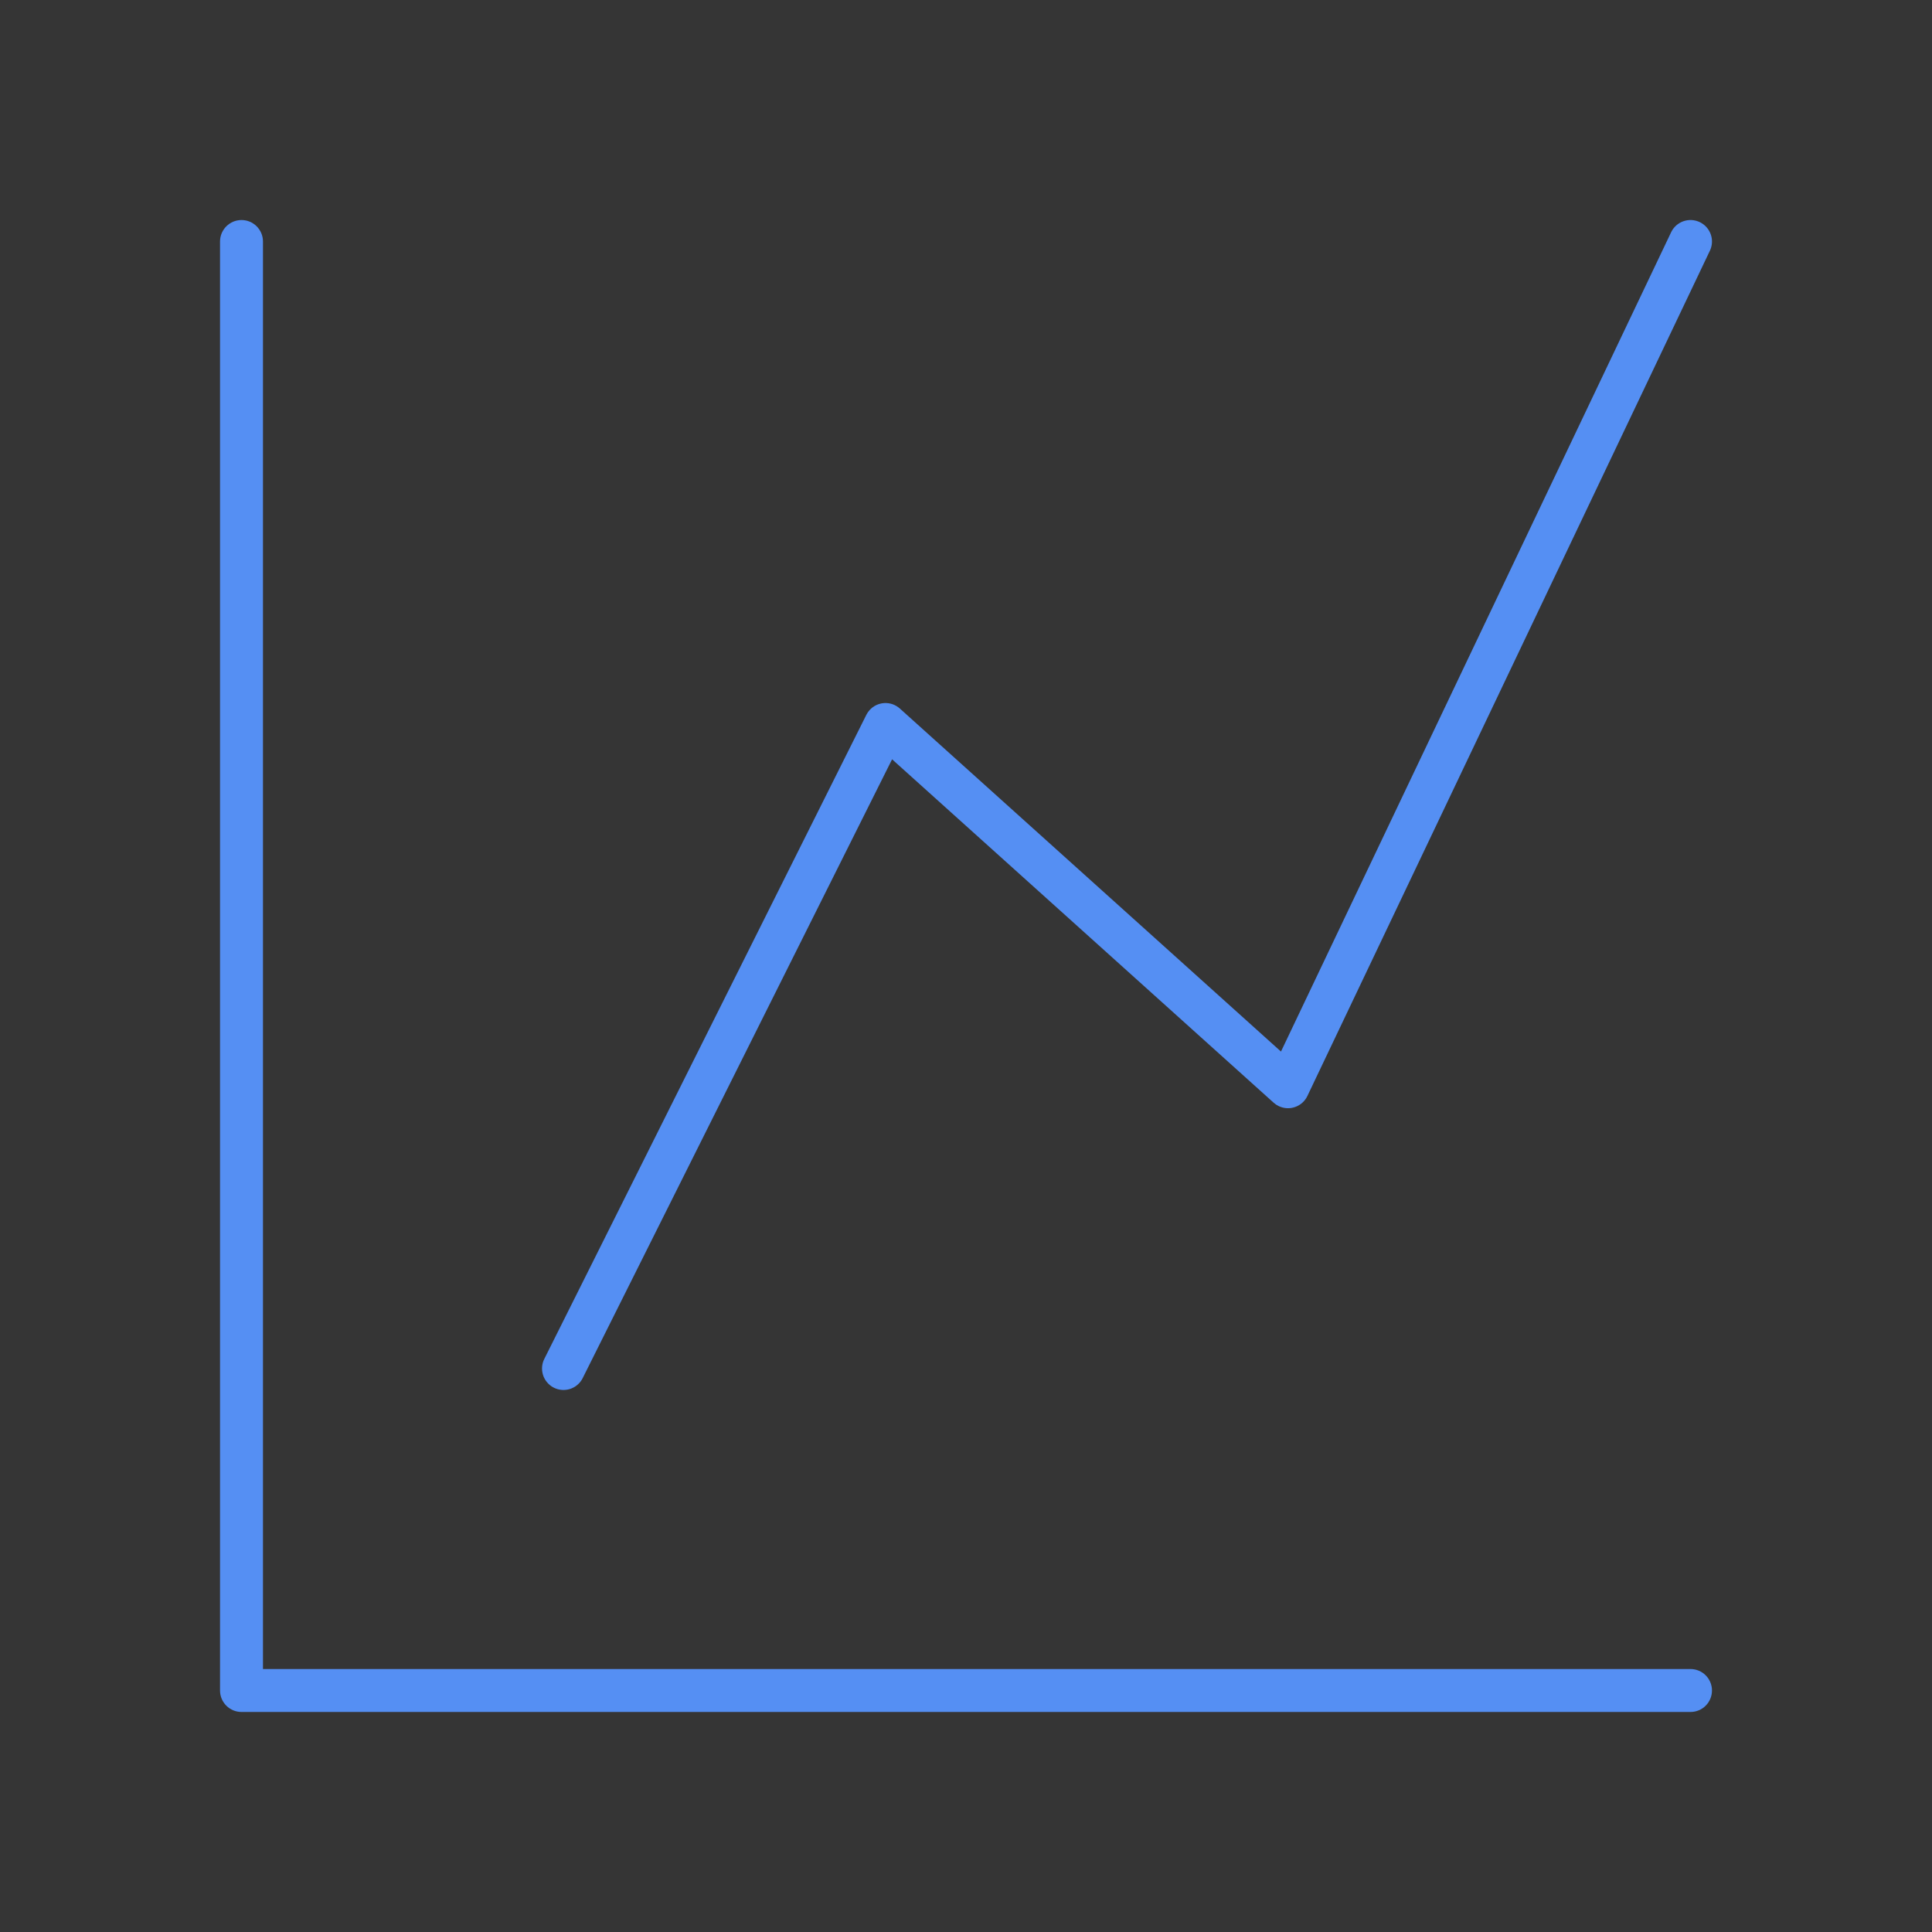 <svg xmlns="http://www.w3.org/2000/svg" xmlns:xlink="http://www.w3.org/1999/xlink" fill="none" version="1.1" width="90" height="90" viewBox="0 0 90 90"><rect x="0" y="0" width="90" height="90" fill="#333333" stroke="none"/><defs><clipPath id="master_svg0_25_17471"><rect x="0" y="0" width="90" height="90" rx="0"/></clipPath></defs><g clip-path="url(#master_svg0_25_17471)"><g><rect x="0" y="0" width="90" height="90" rx="0" fill="#FFFFFF" fill-opacity="0.01"/></g><g><path d="M78.75,79.75L11.25,79.75Q11.152,79.75,11.055,79.731Q10.958,79.712,10.867,79.674Q10.776,79.636,10.694,79.582Q10.613,79.527,10.543,79.457Q10.473,79.388,10.419,79.306Q10.364,79.224,10.326,79.133Q10.288,79.042,10.269,78.945Q10.25,78.849,10.25,78.75L10.25,11.25Q10.25,11.152,10.269,11.055Q10.288,10.958,10.326,10.867Q10.364,10.776,10.419,10.694Q10.473,10.613,10.543,10.543Q10.613,10.473,10.694,10.419Q10.776,10.364,10.867,10.326Q10.958,10.288,11.055,10.269Q11.152,10.25,11.25,10.25Q11.348,10.25,11.445,10.269Q11.542,10.288,11.633,10.326Q11.724,10.364,11.806,10.419Q11.887,10.473,11.957,10.543Q12.027,10.613,12.081,10.694Q12.136,10.776,12.174,10.867Q12.212,10.958,12.231,11.055Q12.25,11.152,12.25,11.25L12.25,78.75L11.25,78.75L11.25,77.75L78.75,77.75Q78.849,77.75,78.945,77.769Q79.042,77.788,79.133,77.826Q79.224,77.864,79.306,77.918Q79.388,77.973,79.457,78.043Q79.527,78.112,79.582,78.194Q79.636,78.276,79.674,78.367Q79.712,78.458,79.731,78.555Q79.75,78.651,79.75,78.75Q79.75,78.849,79.731,78.945Q79.712,79.042,79.674,79.133Q79.636,79.224,79.582,79.306Q79.527,79.388,79.457,79.457Q79.388,79.527,79.306,79.582Q79.224,79.636,79.133,79.674Q79.042,79.712,78.945,79.731Q78.849,79.75,78.75,79.75ZM79.75,78.75Q79.75,78.849,79.731,78.945Q79.712,79.042,79.674,79.133Q79.636,79.224,79.582,79.306Q79.527,79.388,79.457,79.457Q79.388,79.527,79.306,79.582Q79.224,79.636,79.133,79.674Q79.042,79.712,78.945,79.731Q78.849,79.75,78.75,79.75Q78.651,79.75,78.555,79.731Q78.458,79.712,78.367,79.674Q78.276,79.636,78.194,79.582Q78.112,79.527,78.043,79.457Q77.973,79.388,77.918,79.306Q77.864,79.224,77.826,79.133Q77.788,79.042,77.769,78.945Q77.75,78.849,77.75,78.75Q77.75,78.651,77.769,78.555Q77.788,78.458,77.826,78.367Q77.864,78.276,77.918,78.194Q77.973,78.112,78.043,78.043Q78.112,77.973,78.194,77.918Q78.276,77.864,78.367,77.826Q78.458,77.788,78.555,77.769Q78.651,77.75,78.75,77.75Q78.849,77.75,78.945,77.769Q79.042,77.788,79.133,77.826Q79.224,77.864,79.306,77.918Q79.388,77.973,79.457,78.043Q79.527,78.112,79.582,78.194Q79.636,78.276,79.674,78.367Q79.712,78.458,79.731,78.555Q79.75,78.651,79.75,78.75ZM12.25,11.25Q12.25,11.348,12.231,11.445Q12.212,11.542,12.174,11.633Q12.136,11.724,12.081,11.806Q12.027,11.887,11.957,11.957Q11.887,12.027,11.806,12.081Q11.724,12.136,11.633,12.174Q11.542,12.212,11.445,12.231Q11.348,12.25,11.25,12.25Q11.152,12.25,11.055,12.231Q10.958,12.212,10.867,12.174Q10.776,12.136,10.694,12.081Q10.613,12.027,10.543,11.957Q10.473,11.887,10.419,11.806Q10.364,11.724,10.326,11.633Q10.288,11.542,10.269,11.445Q10.25,11.348,10.25,11.25Q10.25,11.152,10.269,11.055Q10.288,10.958,10.326,10.867Q10.364,10.776,10.419,10.694Q10.473,10.613,10.543,10.543Q10.613,10.473,10.694,10.419Q10.776,10.364,10.867,10.326Q10.958,10.288,11.055,10.269Q11.152,10.25,11.25,10.25Q11.348,10.25,11.445,10.269Q11.542,10.288,11.633,10.326Q11.724,10.364,11.806,10.419Q11.887,10.473,11.957,10.543Q12.027,10.613,12.081,10.694Q12.136,10.776,12.174,10.867Q12.212,10.958,12.231,11.055Q12.25,11.152,12.25,11.25Z" fill="#558FF3" fill-opacity="1"/></g><g><path d="M79.653,11.68L60.903,51.055Q60.861,51.144,60.802,51.223Q60.743,51.302,60.67,51.368Q60.596,51.434,60.512,51.484Q60.427,51.535,60.334,51.567Q60.242,51.6,60.144,51.615Q60.047,51.629,59.948,51.624Q59.85,51.619,59.755,51.594Q59.659,51.57,59.57,51.528Q59.439,51.465,59.331,51.368L40.581,34.493L41.25,33.75L42.144,34.197L27.144,64.197Q27.1,64.285,27.04,64.363Q26.98,64.441,26.905,64.505Q26.831,64.57,26.745,64.619Q26.66,64.667,26.566,64.699Q26.473,64.73,26.375,64.742Q26.277,64.755,26.179,64.748Q26.081,64.74,25.986,64.715Q25.891,64.689,25.803,64.644Q25.715,64.6,25.637,64.54Q25.559,64.48,25.495,64.405Q25.43,64.331,25.381,64.245Q25.332,64.16,25.301,64.066Q25.27,63.973,25.258,63.875Q25.246,63.777,25.253,63.679Q25.259,63.581,25.286,63.486Q25.312,63.391,25.356,63.303L40.356,33.303Q40.416,33.182,40.507,33.081Q40.573,33.008,40.651,32.949Q40.73,32.89,40.819,32.847Q40.908,32.805,41.004,32.781Q41.099,32.757,41.197,32.751Q41.296,32.746,41.393,32.76Q41.491,32.774,41.584,32.807Q41.676,32.84,41.761,32.891Q41.846,32.941,41.919,33.007L60.669,49.882L60,50.625L59.097,50.195L77.847,10.82Q77.889,10.731,77.948,10.652Q78.007,10.573,78.08,10.507Q78.154,10.441,78.238,10.391Q78.323,10.341,78.416,10.308Q78.508,10.275,78.606,10.26Q78.703,10.246,78.802,10.251Q78.9,10.256,78.995,10.281Q79.091,10.305,79.18,10.347Q79.269,10.389,79.348,10.448Q79.427,10.507,79.493,10.58Q79.559,10.654,79.609,10.738Q79.66,10.823,79.692,10.916Q79.725,11.008,79.74,11.106Q79.754,11.203,79.749,11.302Q79.744,11.4,79.719,11.496Q79.695,11.591,79.653,11.68ZM79.75,11.25Q79.75,11.348,79.731,11.445Q79.712,11.542,79.674,11.633Q79.636,11.724,79.582,11.806Q79.527,11.887,79.457,11.957Q79.388,12.027,79.306,12.081Q79.224,12.136,79.133,12.174Q79.042,12.212,78.945,12.231Q78.849,12.25,78.75,12.25Q78.651,12.25,78.555,12.231Q78.458,12.212,78.367,12.174Q78.276,12.136,78.194,12.081Q78.112,12.027,78.043,11.957Q77.973,11.887,77.918,11.806Q77.864,11.724,77.826,11.633Q77.788,11.542,77.769,11.445Q77.75,11.348,77.75,11.25Q77.75,11.152,77.769,11.055Q77.788,10.958,77.826,10.867Q77.864,10.776,77.918,10.694Q77.973,10.613,78.043,10.543Q78.112,10.473,78.194,10.419Q78.276,10.364,78.367,10.326Q78.458,10.288,78.555,10.269Q78.651,10.25,78.75,10.25Q78.849,10.25,78.945,10.269Q79.042,10.288,79.133,10.326Q79.224,10.364,79.306,10.419Q79.388,10.473,79.457,10.543Q79.527,10.613,79.582,10.694Q79.636,10.776,79.674,10.867Q79.712,10.958,79.731,11.055Q79.75,11.152,79.75,11.25ZM27.25,63.75Q27.25,63.849,27.231,63.945Q27.212,64.042,27.174,64.133Q27.136,64.224,27.081,64.306Q27.027,64.388,26.957,64.457Q26.887,64.527,26.806,64.582Q26.724,64.636,26.633,64.674Q26.542,64.712,26.445,64.731Q26.348,64.75,26.25,64.75Q26.152,64.75,26.055,64.731Q25.958,64.712,25.867,64.674Q25.776,64.636,25.694,64.582Q25.613,64.527,25.543,64.457Q25.473,64.388,25.419,64.306Q25.364,64.224,25.326,64.133Q25.288,64.042,25.269,63.945Q25.25,63.849,25.25,63.75Q25.25,63.651,25.269,63.555Q25.288,63.458,25.326,63.367Q25.364,63.276,25.419,63.194Q25.473,63.112,25.543,63.043Q25.613,62.973,25.694,62.919Q25.776,62.864,25.867,62.826Q25.958,62.788,26.055,62.769Q26.152,62.75,26.25,62.75Q26.348,62.75,26.445,62.769Q26.542,62.788,26.633,62.826Q26.724,62.864,26.806,62.919Q26.887,62.973,26.957,63.043Q27.027,63.112,27.081,63.194Q27.136,63.276,27.174,63.367Q27.212,63.458,27.231,63.555Q27.25,63.651,27.25,63.75Z" fill="#558FF3" fill-opacity="1"/></g></g></svg>